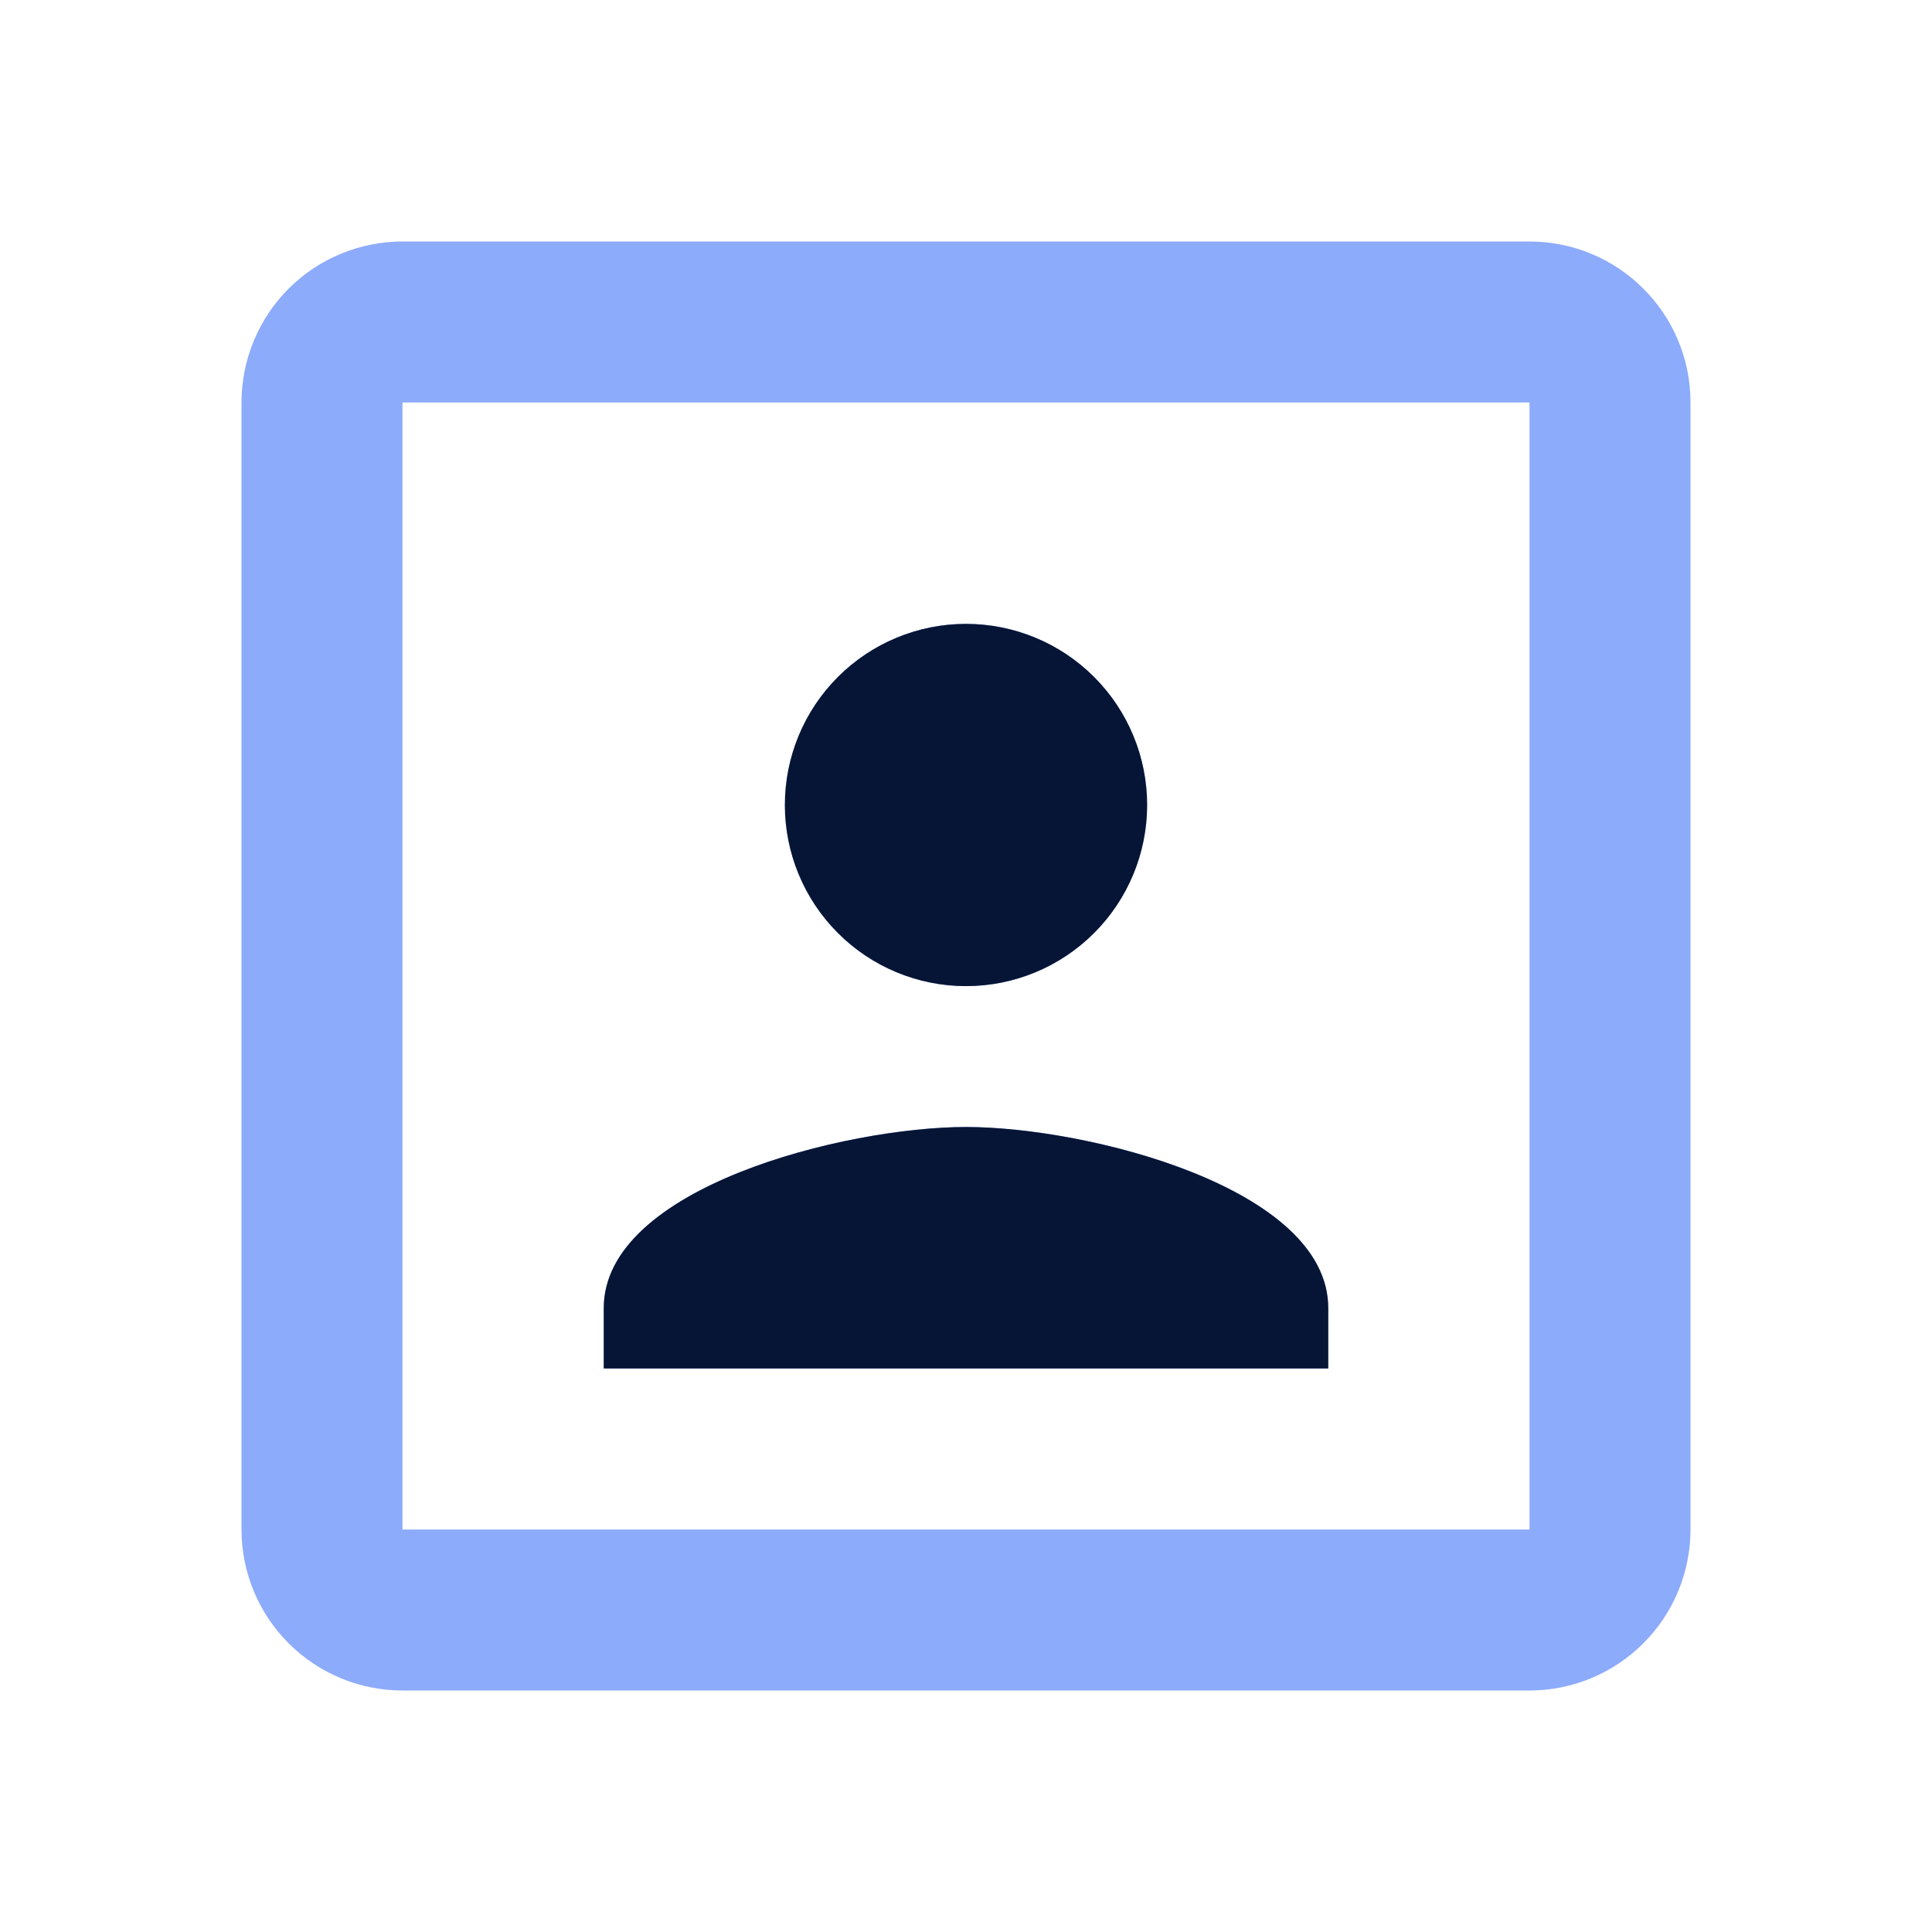 <svg width="60" height="60" viewBox="0 0 60 60" fill="none" xmlns="http://www.w3.org/2000/svg">
<path d="M47.5 47.5H12.5V12.5H47.5V47.5ZM47.5 7.5H12.5C11.174 7.5 9.902 8.027 8.964 8.964C8.027 9.902 7.5 11.174 7.5 12.5V47.5C7.5 48.826 8.027 50.098 8.964 51.035C9.902 51.973 11.174 52.5 12.5 52.5H47.5C48.826 52.5 50.098 51.973 51.035 51.035C51.973 50.098 52.5 48.826 52.5 47.5V12.5C52.5 9.725 50.25 7.5 47.5 7.5ZM41.25 40.625C41.25 36.875 33.75 35 30 35C26.25 35 18.75 36.875 18.75 40.625V42.5H41.25V40.625ZM30 30.625C31.492 30.625 32.923 30.032 33.977 28.977C35.032 27.923 35.625 26.492 35.625 25C35.625 23.508 35.032 22.077 33.977 21.023C32.923 19.968 31.492 19.375 30 19.375C28.508 19.375 27.077 19.968 26.023 21.023C24.968 22.077 24.375 23.508 24.375 25C24.375 26.492 24.968 27.923 26.023 28.977C27.077 30.032 28.508 30.625 30 30.625Z" fill="#8DABFB"/>
<path d="M41.25 40.625C41.25 36.875 33.75 35 30 35C26.25 35 18.75 36.875 18.75 40.625V42.5H41.25V40.625ZM30 30.625C31.492 30.625 32.923 30.032 33.977 28.977C35.032 27.923 35.625 26.492 35.625 25C35.625 23.508 35.032 22.077 33.977 21.023C32.923 19.968 31.492 19.375 30 19.375C28.508 19.375 27.077 19.968 26.023 21.023C24.968 22.077 24.375 23.508 24.375 25C24.375 26.492 24.968 27.923 26.023 28.977C27.077 30.032 28.508 30.625 30 30.625Z" fill="#061535"/>
</svg>
